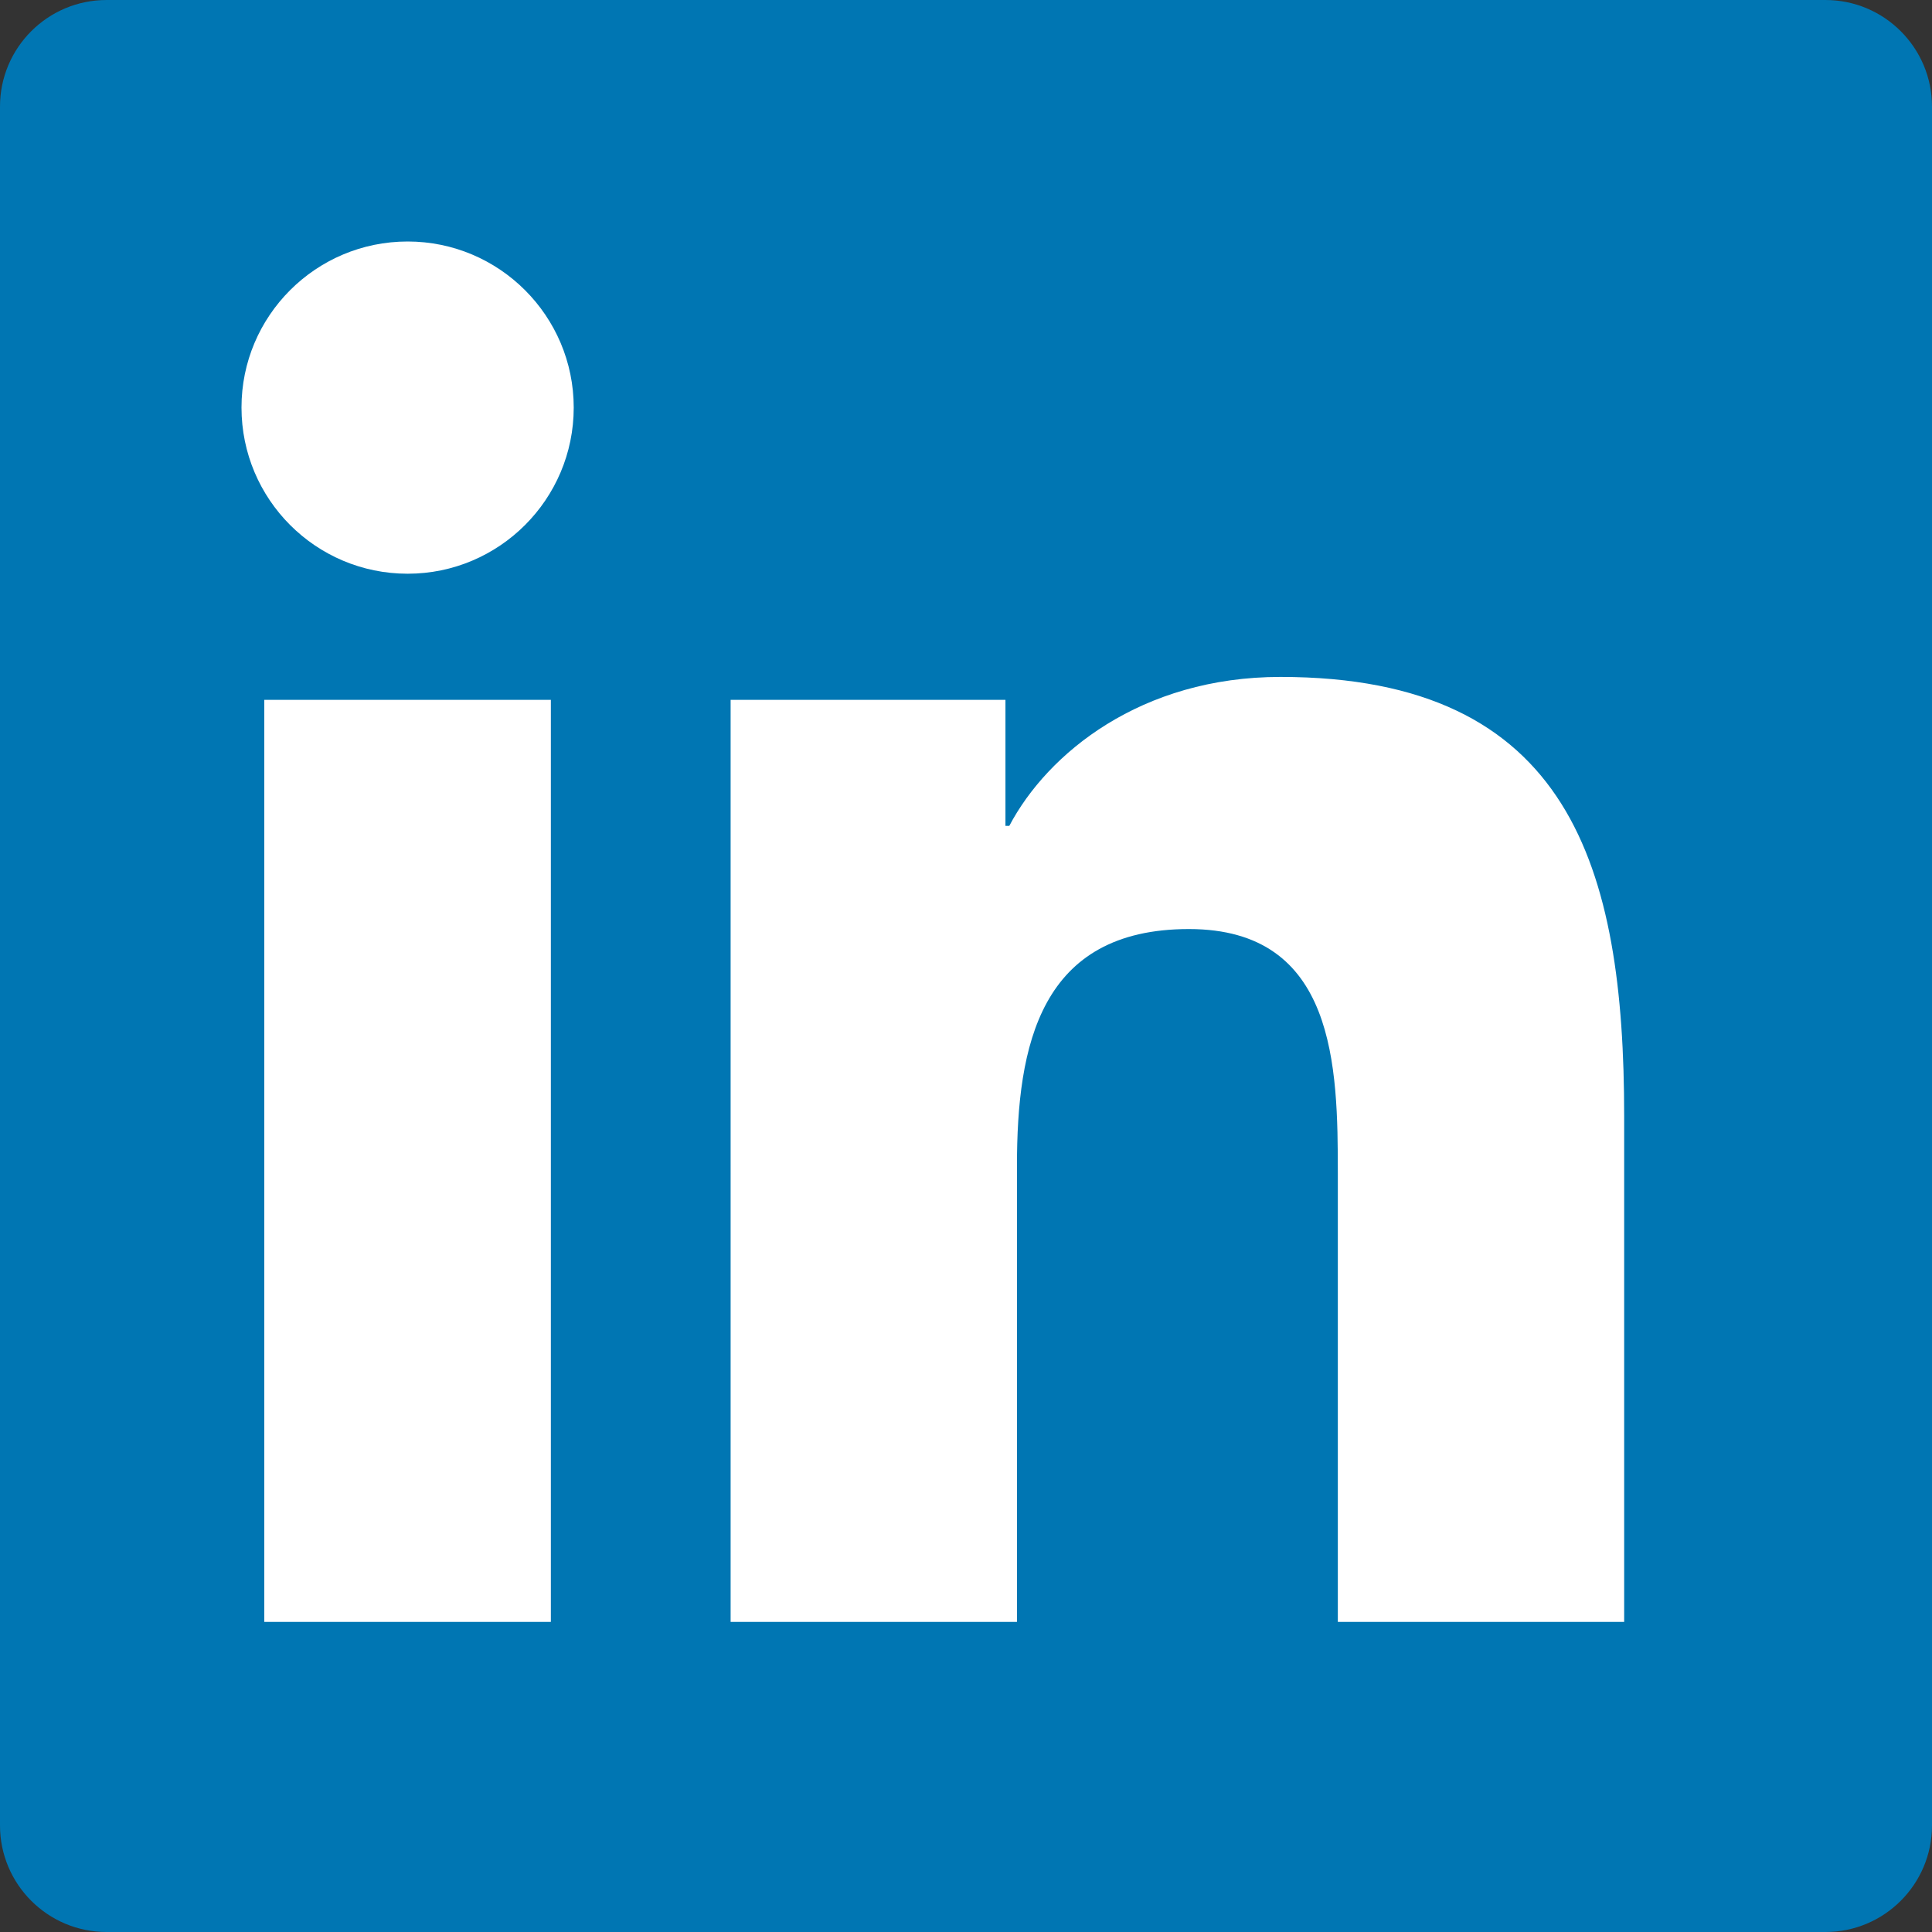 <svg height="24" viewBox="0 0 24 24" width="24" xmlns="http://www.w3.org/2000/svg"><rect x="0" y="0" width="24" height="24" fill="#333333" stroke="none"/><g fill="none" fill-rule="evenodd"><path d="m22.676 0h-21.352c-.731 0-1.324.593-1.324 1.324v21.352c0 .731.593 1.324 1.324 1.324h21.352c.731 0 1.324-.593 1.324-1.324v-21.352c0-.731-.593-1.324-1.324-1.324z" fill="#0076b3" fill-rule="nonzero"/><g fill="#fff"><path d="m3.283 8.694h3.56v11.454h-3.56zm1.781-5.694c1.138 0 2.063.925 2.063 2.063 0 1.139-.925 2.064-2.063 2.064-1.141 0-2.064-.925-2.064-2.064-.001-1.138.923-2.063 2.064-2.063z" fill-rule="nonzero"/><path d="m9.076 8.694h3.414v1.565h.048c.475-.901 1.636-1.85 3.368-1.85 3.605 0 4.27 2.372 4.27 5.456v6.283h-3.557v-5.57c0-1.328-.024-3.037-1.85-3.037-1.852 0-2.136 1.447-2.136 2.941v5.666h-3.557z"/></g></g></svg>